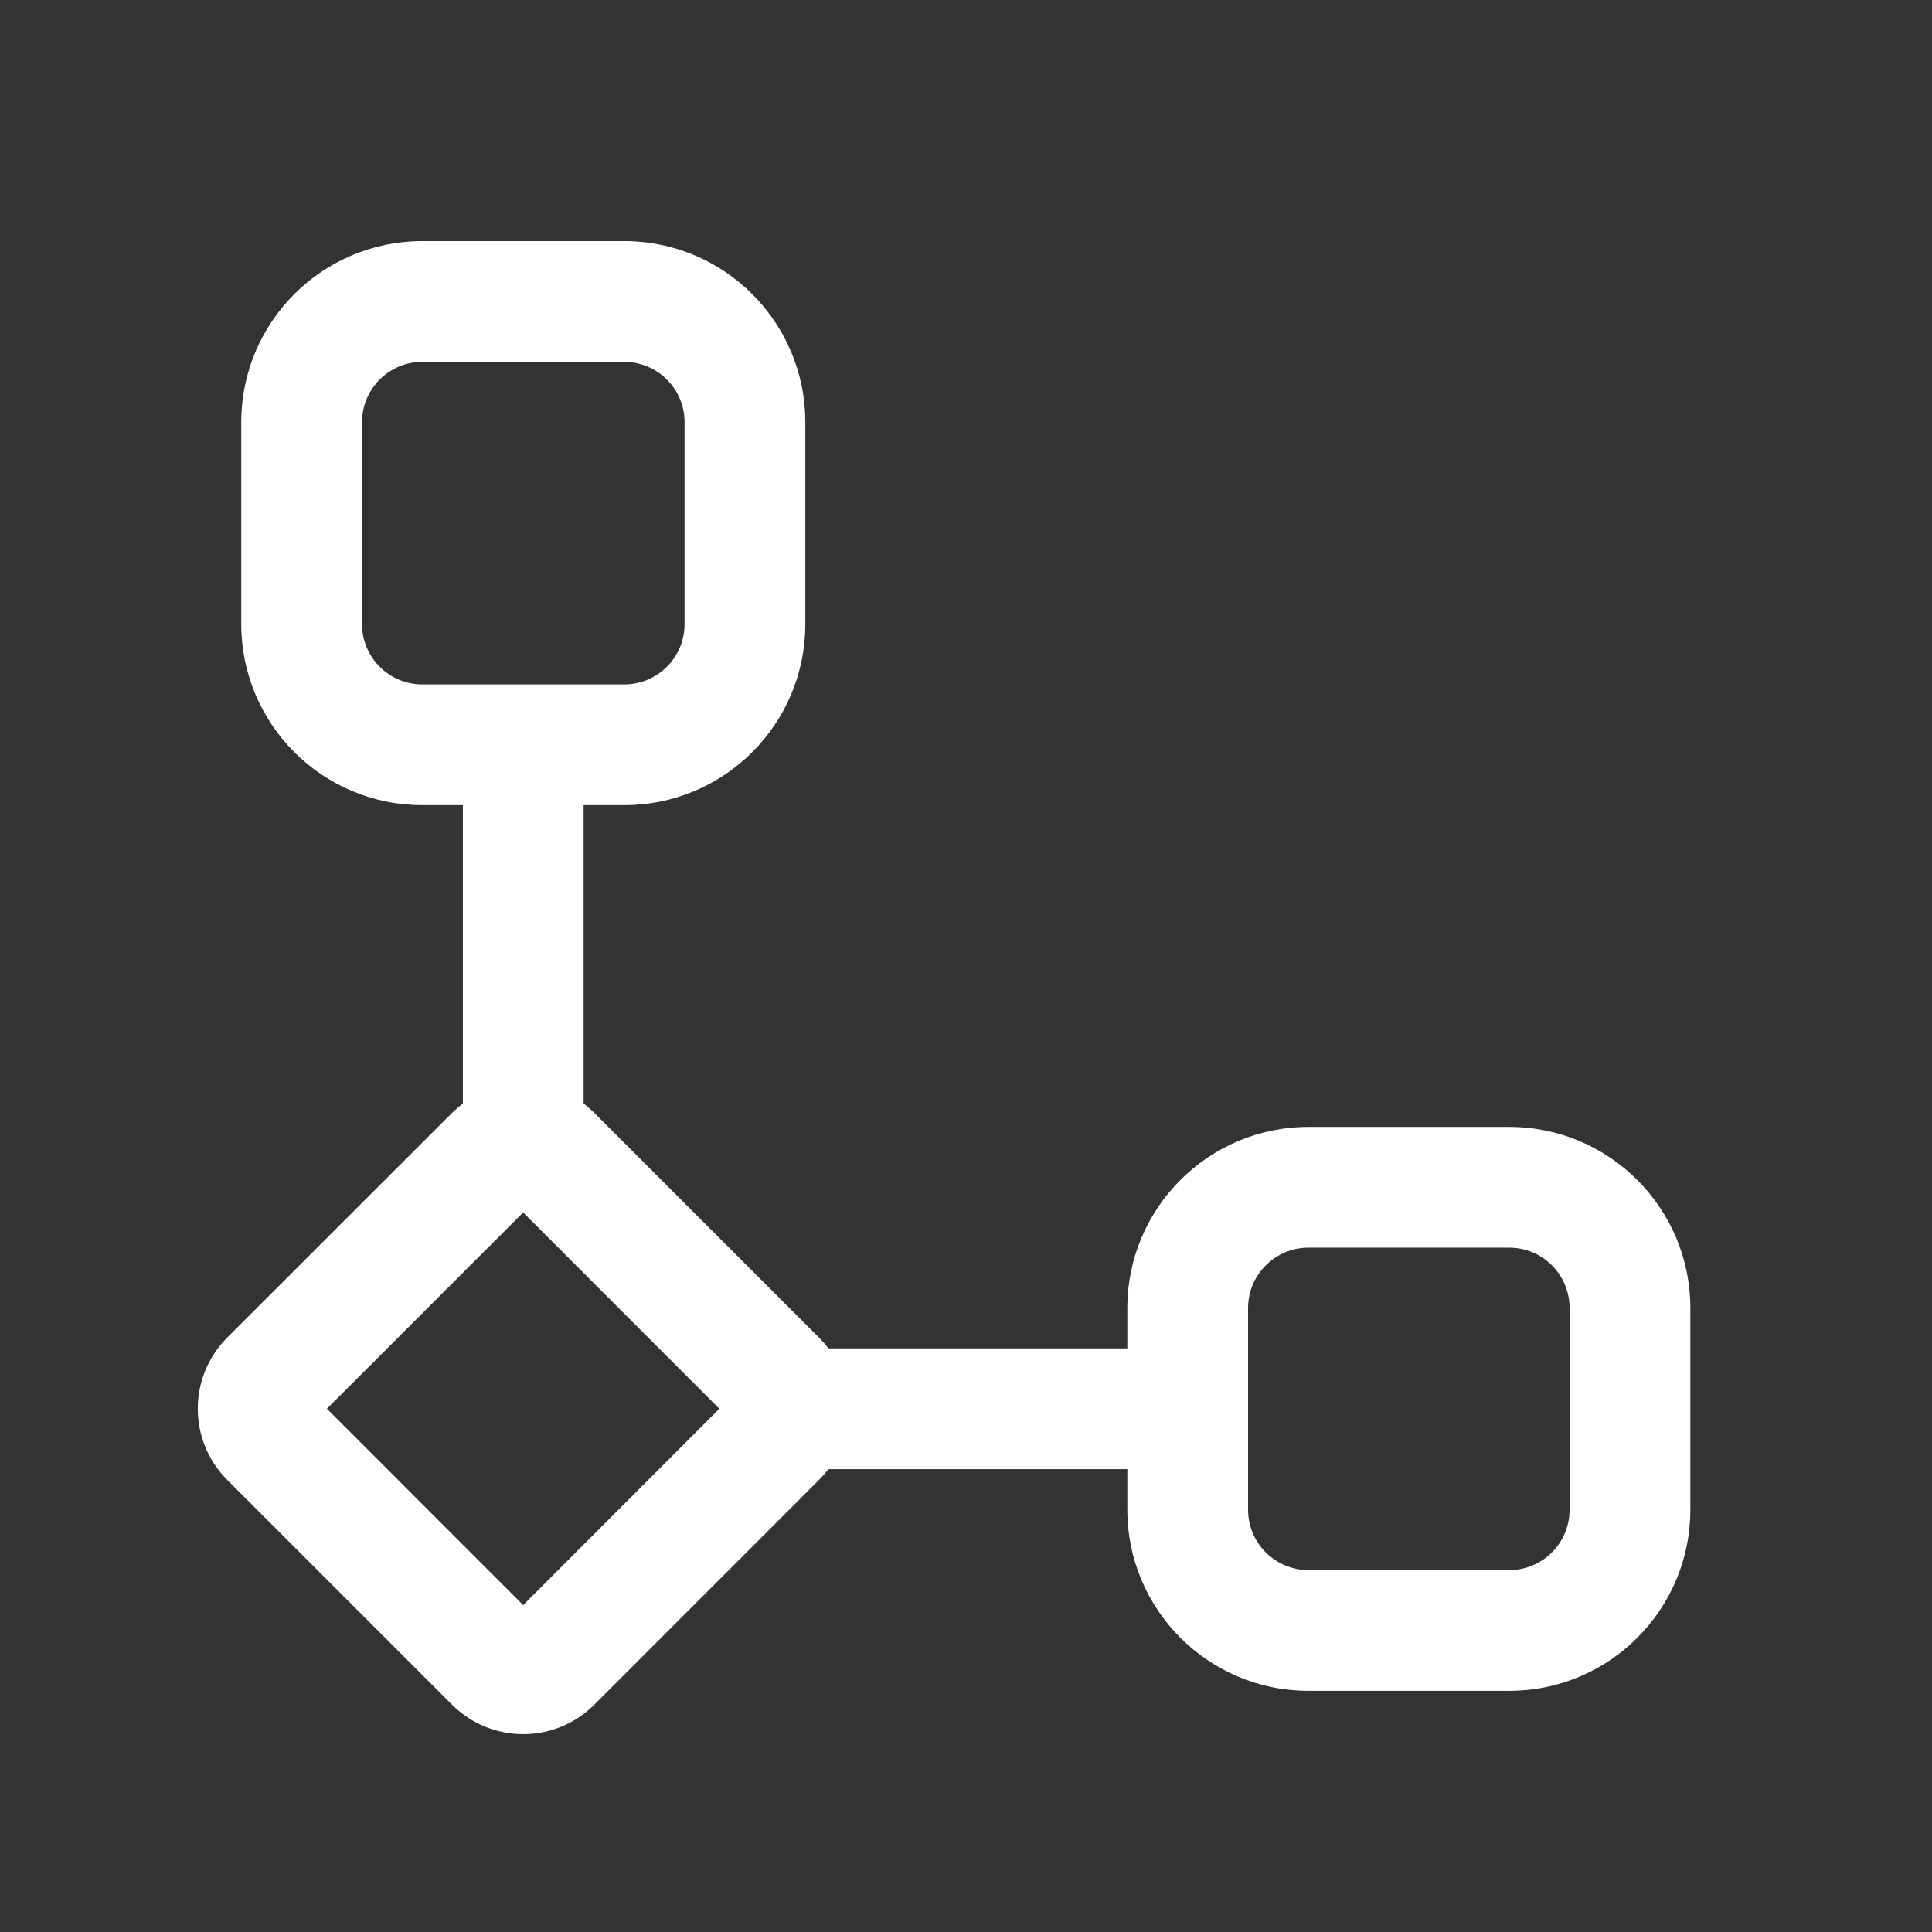 <svg width="24" height="24" viewBox="0 0 24 24" fill="none" xmlns="http://www.w3.org/2000/svg">
<rect x="0" y="0" width="24" height="24" fill="#333333" stroke="none"/>
<path d="M5.247 2.995C4.004 2.995 2.997 4.002 2.997 5.245L2.997 7.752C2.997 8.995 4.004 10.002 5.247 10.002H5.75V13.709C5.703 13.744 5.658 13.783 5.615 13.825L2.823 16.616C2.335 17.104 2.335 17.896 2.823 18.384L5.615 21.176C6.104 21.664 6.895 21.664 7.383 21.176L10.174 18.384C10.216 18.341 10.255 18.297 10.29 18.25H14.004V18.754C14.004 19.996 15.012 21.004 16.254 21.004H18.748C19.991 21.004 20.998 19.996 20.998 18.754V16.25C20.998 15.007 19.991 13.999 18.748 13.999H16.254C15.012 13.999 14.004 15.007 14.004 16.25V16.75H10.29C10.255 16.703 10.216 16.659 10.174 16.616L7.383 13.825C7.341 13.783 7.296 13.744 7.25 13.709V10.002H7.754C8.997 10.002 10.004 8.995 10.004 7.752V5.245C10.004 4.002 8.997 2.995 7.754 2.995H5.247ZM4.497 5.245C4.497 4.831 4.833 4.495 5.247 4.495H7.754C8.168 4.495 8.504 4.831 8.504 5.245V7.752C8.504 8.167 8.168 8.502 7.754 8.502H5.247C4.833 8.502 4.497 8.167 4.497 7.752L4.497 5.245ZM4.061 17.5L6.499 15.062L8.936 17.5L6.499 19.939L4.061 17.5ZM16.254 15.499H18.748C19.163 15.499 19.498 15.835 19.498 16.25V18.754C19.498 19.168 19.163 19.504 18.748 19.504H16.254C15.84 19.504 15.504 19.168 15.504 18.754V16.25C15.504 15.835 15.84 15.499 16.254 15.499Z" fill="white"/>
</svg>
